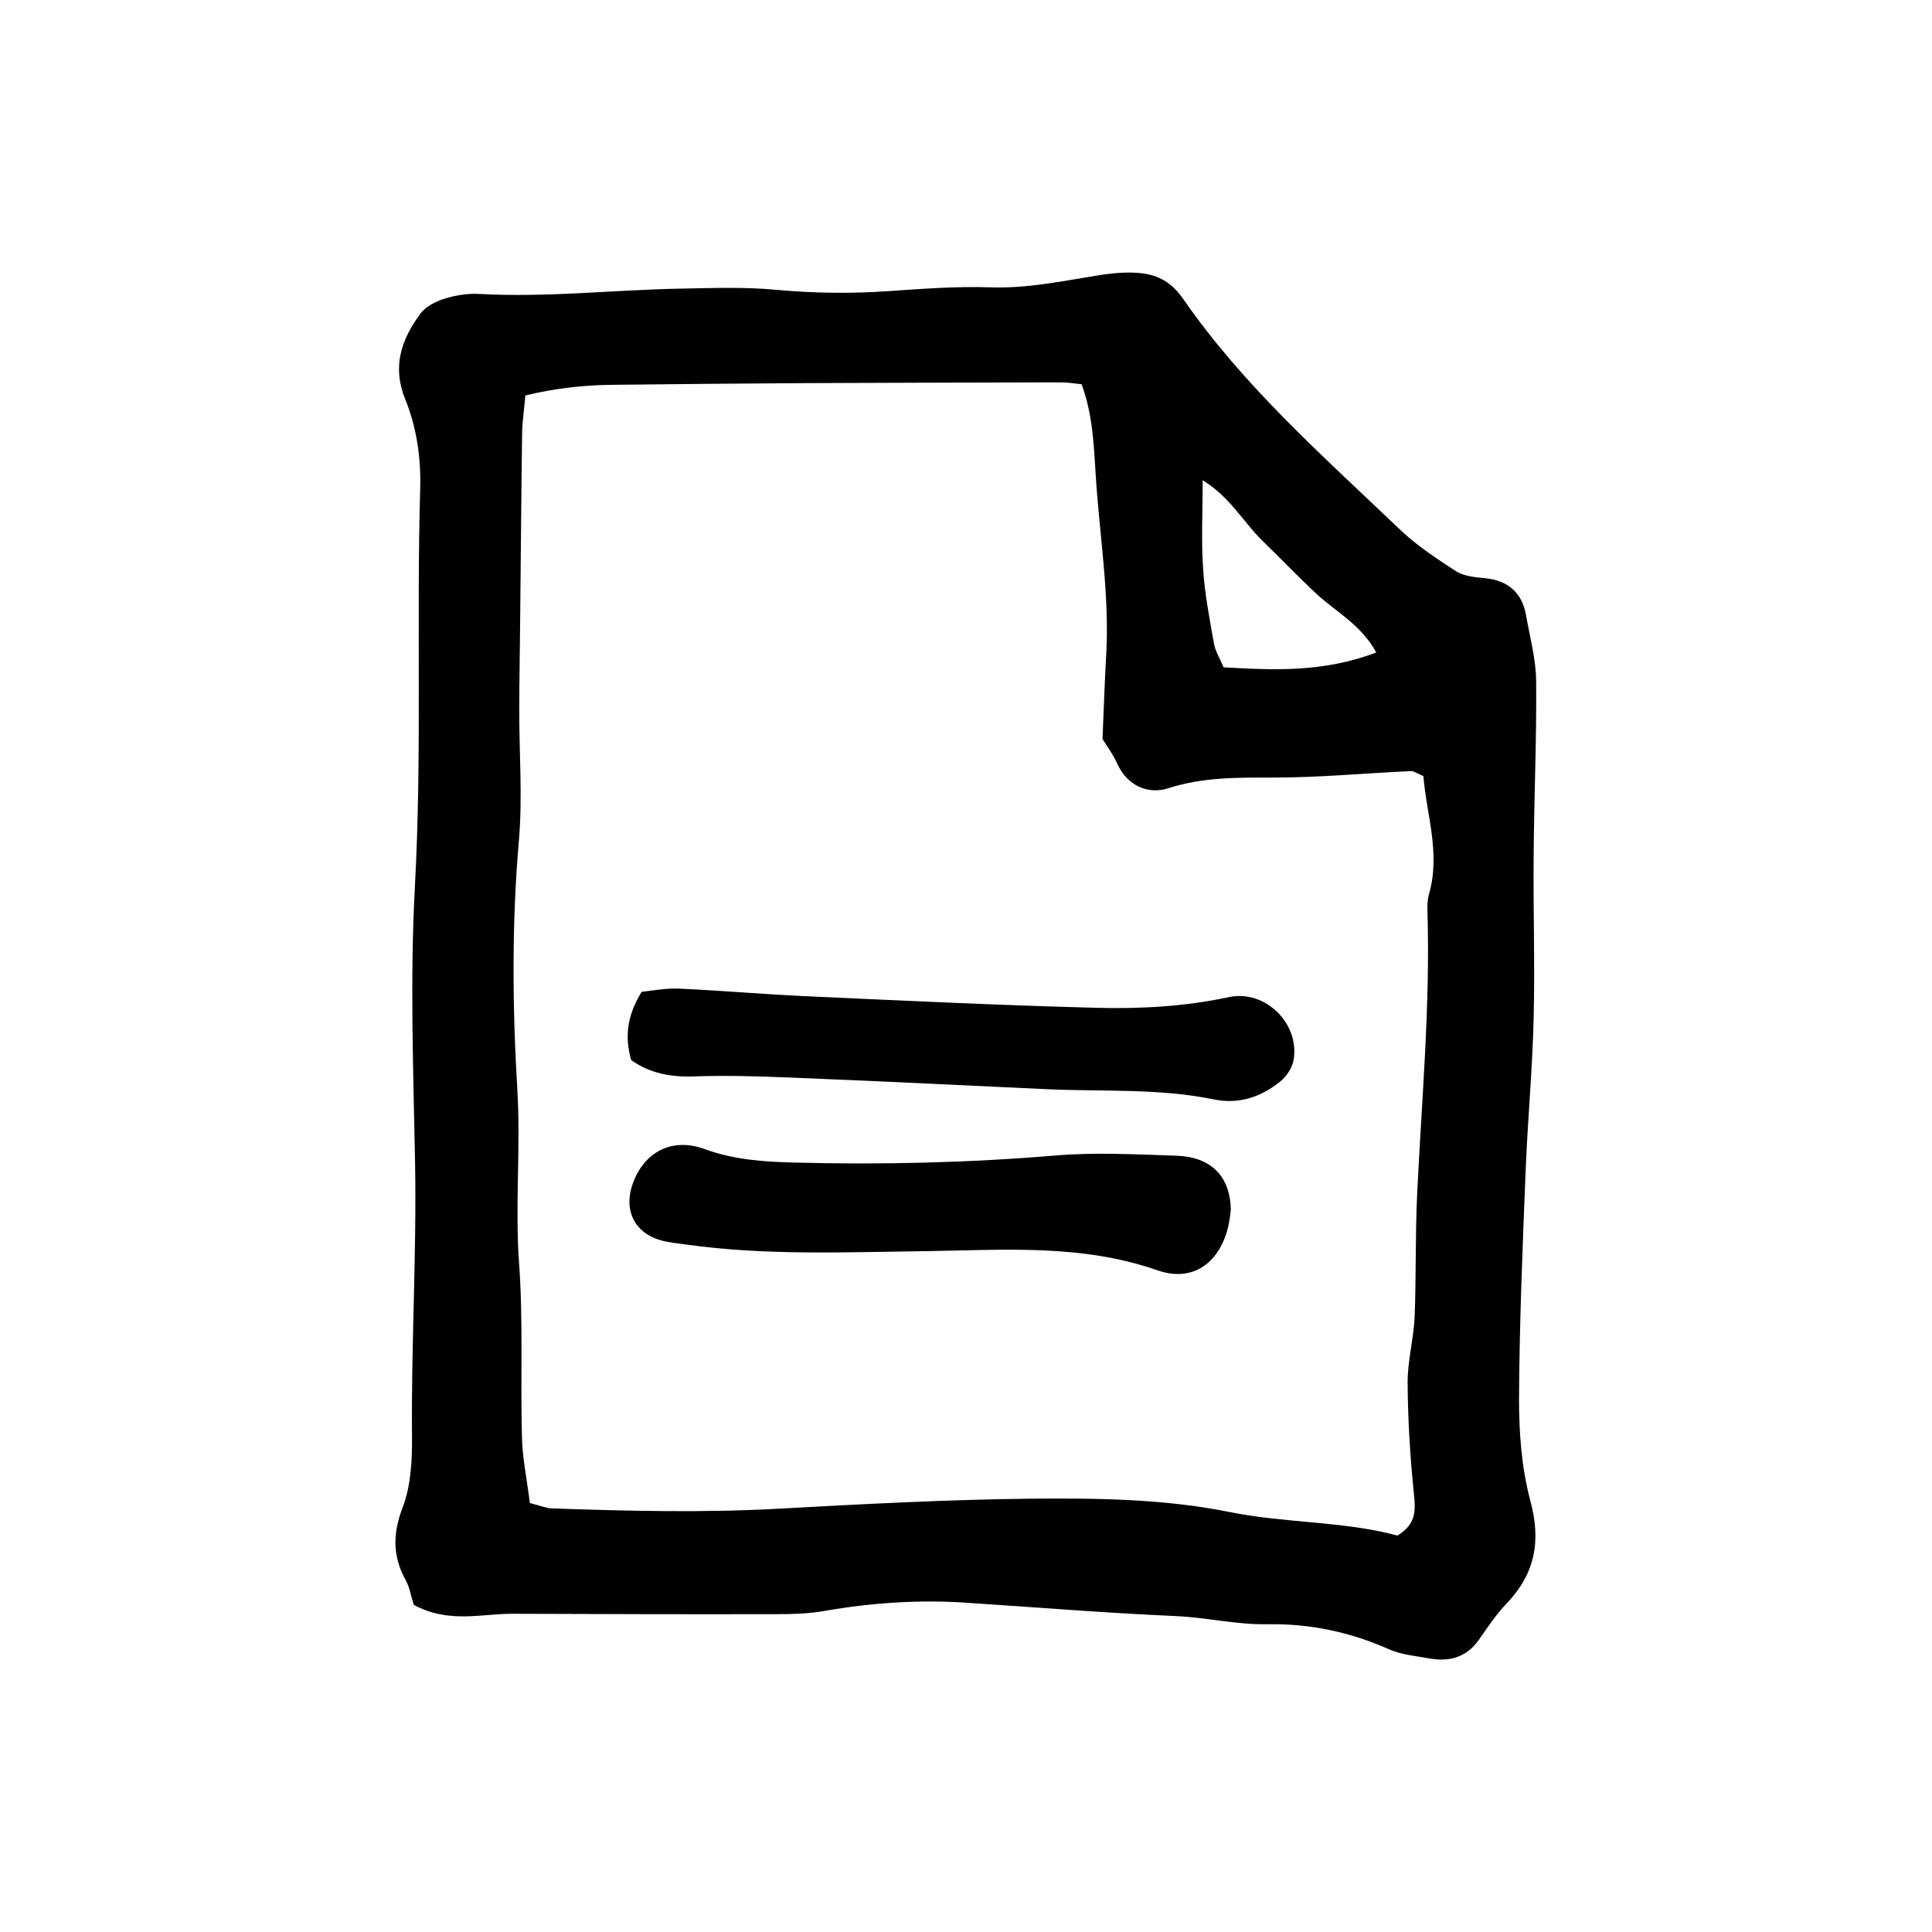 <?xml version="1.0" encoding="UTF-8"?>
<!-- Uploaded to: ICON Repo, www.svgrepo.com, Generator: ICON Repo Mixer Tools -->
<svg fill="#000000" width="800px" height="800px" version="1.1" viewBox="144 144 512 512" xmlns="http://www.w3.org/2000/svg">
 <g>
  <path d="m546.56 514.71c0.102-20.254 0.957-40.559 1.762-60.758 0.555-13.504 1.812-26.902 2.117-40.406 0.352-14.359-0.152-28.668 0-43.074 0.102-15.316 0.805-30.633 0.656-45.996-0.051-5.742-1.613-11.438-2.621-17.129-1.008-6.144-4.637-9.473-10.934-10.125-2.621-0.25-5.594-0.504-7.707-1.863-5.289-3.426-10.629-6.953-15.164-11.336-20.152-19.246-41.211-37.785-57.184-60.91-2.973-4.281-6.551-6.195-10.984-6.699-3.93-0.453-8.062 0-12.043 0.656-9.371 1.512-18.59 3.426-28.164 3.074-8.918-0.301-17.887 0.402-26.852 1.008-9.977 0.707-19.801 0.555-29.773-0.352-8.516-0.805-17.129-0.453-25.746-0.301-17.531 0.352-35.066 2.367-52.648 1.41-3.074-0.203-6.398 0.301-9.371 1.211-2.418 0.754-5.141 2.117-6.551 4.082-4.988 6.801-7.508 13.957-3.93 22.672 3.023 7.508 4.18 15.566 3.93 23.832-1.008 35.117 0.504 70.332-1.41 105.45-1.309 24.285-0.402 48.566 0.051 72.852 0.453 24.285-1.059 48.516-0.805 72.852 0.051 6.246-0.301 12.898-2.469 18.59-2.672 6.953-2.719 12.949 0.805 19.348 1.059 1.914 1.41 4.231 2.117 6.5 9.371 5.039 17.984 2.316 26.348 2.367 23.477 0.102 46.953 0.152 70.434 0.102 4.031 0 8.16-0.152 12.09-0.855 12.496-2.168 25.039-3.023 37.633-2.168 18.438 1.211 36.879 2.719 55.316 3.527 8.16 0.352 16.223 2.316 24.184 2.168 11.586-0.203 22.168 2.066 32.598 6.699 3.223 1.41 7.004 1.715 10.578 2.367 5.289 0.957 9.824-0.301 13.098-4.938 2.316-3.324 4.586-6.75 7.406-9.672 7.559-7.961 9.117-16.625 6.195-27.305-2.309-8.691-2.961-17.91-2.961-26.879zm-83.836-243.44c7.254 4.434 10.68 10.984 15.719 15.922 4.836 4.684 9.523 9.621 14.461 14.207 5.141 4.785 11.738 8.062 15.82 15.516-14.105 5.34-27.105 4.684-40.457 3.93-0.957-2.316-2.215-4.281-2.57-6.348-1.16-6.602-2.469-13.25-2.871-20-0.504-7.356-0.102-14.762-0.102-23.227zm59.953 109.73c-0.352 1.258-0.402 2.672-0.402 3.981 0.805 25.242-1.512 50.332-2.719 75.52-0.504 10.781-0.25 21.613-0.656 32.395-0.25 5.793-1.863 11.586-1.863 17.383 0.051 9.875 0.656 19.75 1.664 29.574 0.453 4.434 0.656 8.062-4.383 11.082-14.105-3.828-29.523-3.223-44.535-6.246-17.23-3.477-34.965-3.68-52.547-3.527-22.117 0.25-44.184 1.41-66.25 2.621-20.305 1.16-40.605 0.656-60.91-0.051-1.309-0.051-2.621-0.656-5.644-1.41-0.805-6.297-2.016-12.043-2.117-17.785-0.402-15.266 0.352-30.582-0.754-45.797-1.109-15.266 0.453-30.48-0.453-45.797-1.309-21.965-1.512-44.082 0.402-66.148 1.008-11.637 0.051-23.426 0.102-35.164 0-6.699 0.152-13.504 0.203-20.203 0.203-17.582 0.301-35.117 0.555-52.699 0.051-3.125 0.555-6.246 0.855-9.926 7.656-1.863 15.113-2.719 22.723-2.82 17.129-0.203 34.359-0.352 51.488-0.453 22.621-0.102 45.141-0.152 67.762-0.203 1.762 0 3.477 0.301 5.441 0.504 2.922 7.961 3.223 15.871 3.727 23.879 0.957 15.719 3.629 31.336 2.82 47.207-0.402 7.152-0.656 14.309-1.008 22.922 0.805 1.359 2.719 3.879 3.981 6.699 2.769 5.996 8.465 8.012 13.453 6.348 9.27-2.973 18.391-2.82 27.809-2.82 12.141 0 24.285-1.16 36.426-1.715 0.805-0.051 1.613 0.605 3.375 1.309 0.754 10.082 4.633 20.461 1.457 31.344z"/>
  <path d="m455.82 450.28c-10.73-0.352-21.562-0.957-32.195-0.051-22.973 1.914-45.949 2.469-68.973 1.863-8.16-0.203-16.07-0.707-23.93-3.578-8.766-3.223-16.223 0.906-19.145 9.473-2.316 6.852 0.656 12.797 7.559 14.711 2.117 0.605 4.434 0.805 6.648 1.109 21.109 2.973 42.371 2.016 63.531 1.762 20.656-0.301 41.262-1.965 61.465 5.09 9.523 3.324 16.727-2.215 18.844-12.191 0.352-1.762 0.504-3.578 0.555-3.828-0.152-9.066-5.391-14.055-14.359-14.359z"/>
  <path d="m469.62 408.26c-11.586 2.469-23.227 3.125-34.914 2.82-25.746-0.656-51.438-1.914-77.133-3.074-11.184-0.504-22.418-1.512-33.656-2.016-3.477-0.152-7.004 0.555-9.875 0.855-3.777 6.144-4.586 11.738-2.769 18.086 4.887 3.477 10.379 4.535 16.473 4.332 8.566-0.301 17.129-0.051 25.695 0.301 22.621 0.906 45.141 2.016 67.711 3.074 14.863 0.707 29.824-0.301 44.535 2.719 6.699 1.359 12.594-0.656 17.684-4.836 1.613-1.309 3.023-3.477 3.426-5.492 1.766-9.719-7.504-18.887-17.176-16.77z"/>
 </g>
</svg>